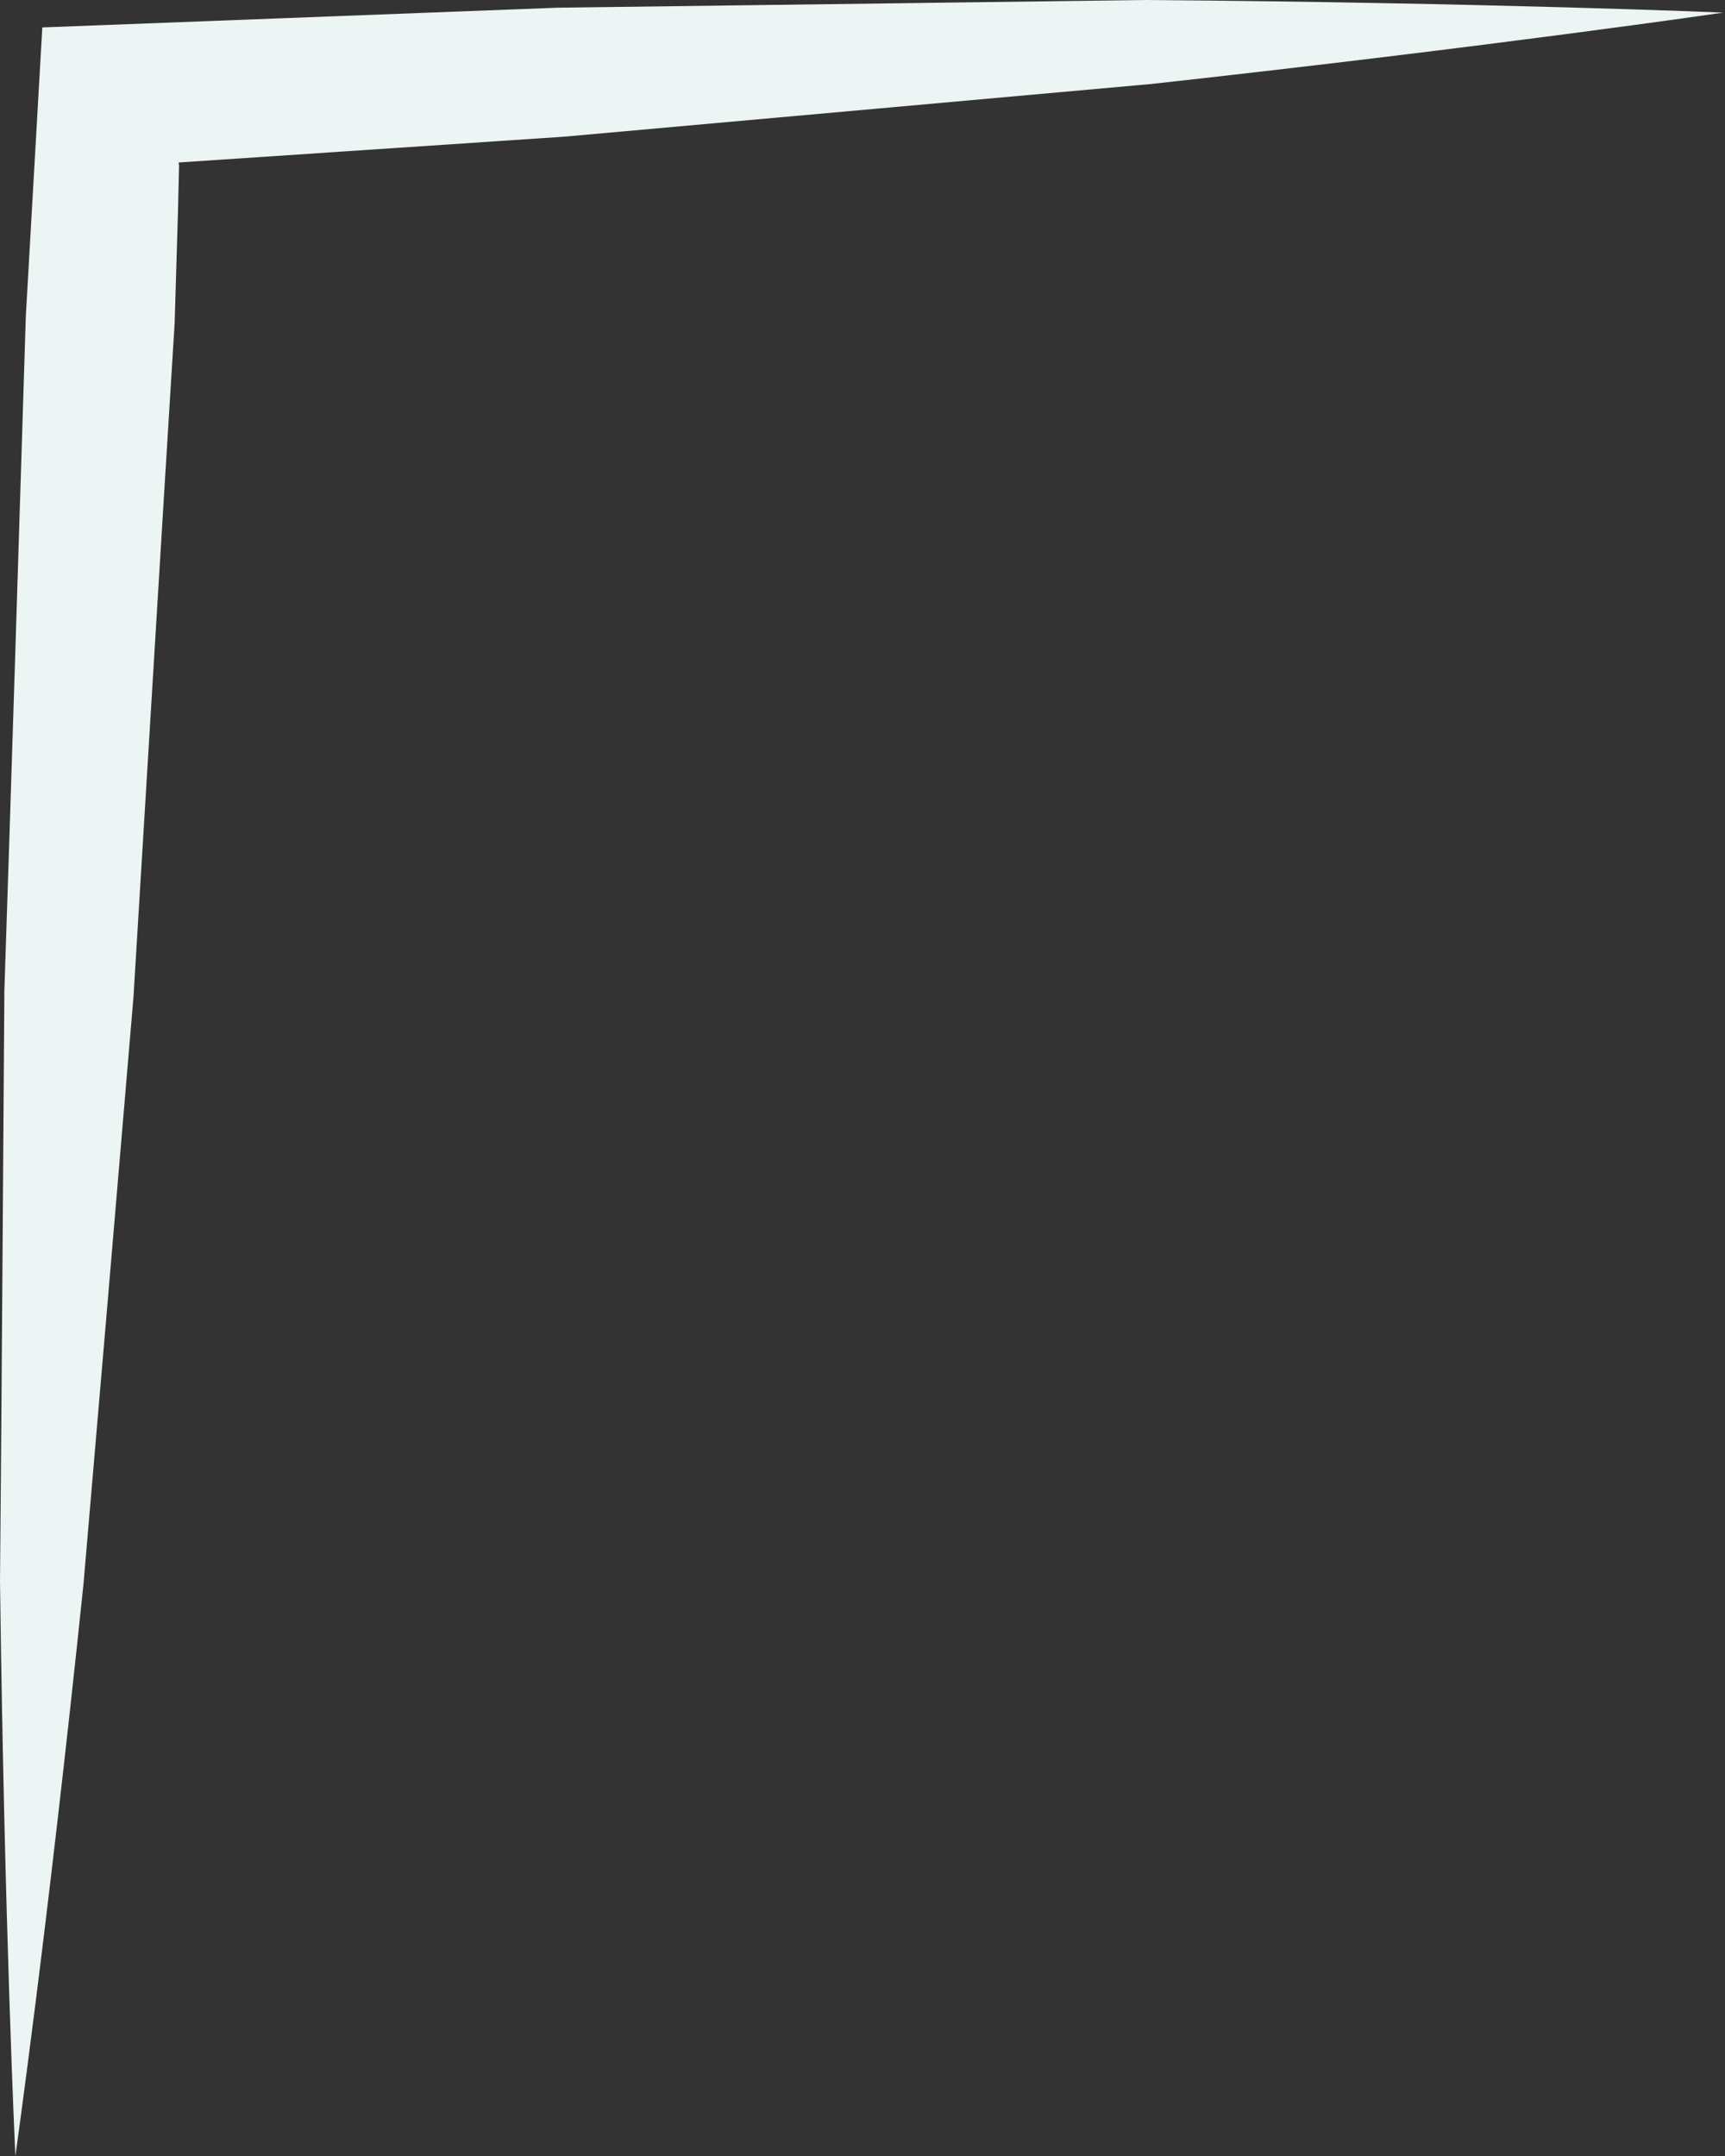 <?xml version="1.0" encoding="UTF-8"?> <svg xmlns="http://www.w3.org/2000/svg" width="32" height="40" viewBox="0 0 32 40" fill="none"><rect x="0" y="0" width="32" height="40" fill="#333333" stroke="none"/> <path d="M10.343 0.143L0.785 0.509L0.479 5.867C0.346 10.125 0.214 14.393 0.081 18.386C0.051 22.389 0.031 26.116 0 29.325C0.082 35.722 0.285 40 0.285 40C0.285 40 0.887 35.763 1.549 29.386C1.824 26.198 2.14 22.48 2.476 18.498C2.721 14.505 2.975 10.247 3.24 5.989L3.302 3.911L3.322 3.066L3.312 3.015L10.465 2.536C14.45 2.18 18.169 1.844 21.359 1.558C27.728 0.856 31.967 0.234 31.967 0.234C31.967 0.234 27.687 0.051 21.277 -0C18.078 0.041 14.338 0.092 10.343 0.143Z" fill="#EDF4F4"></path> </svg> 